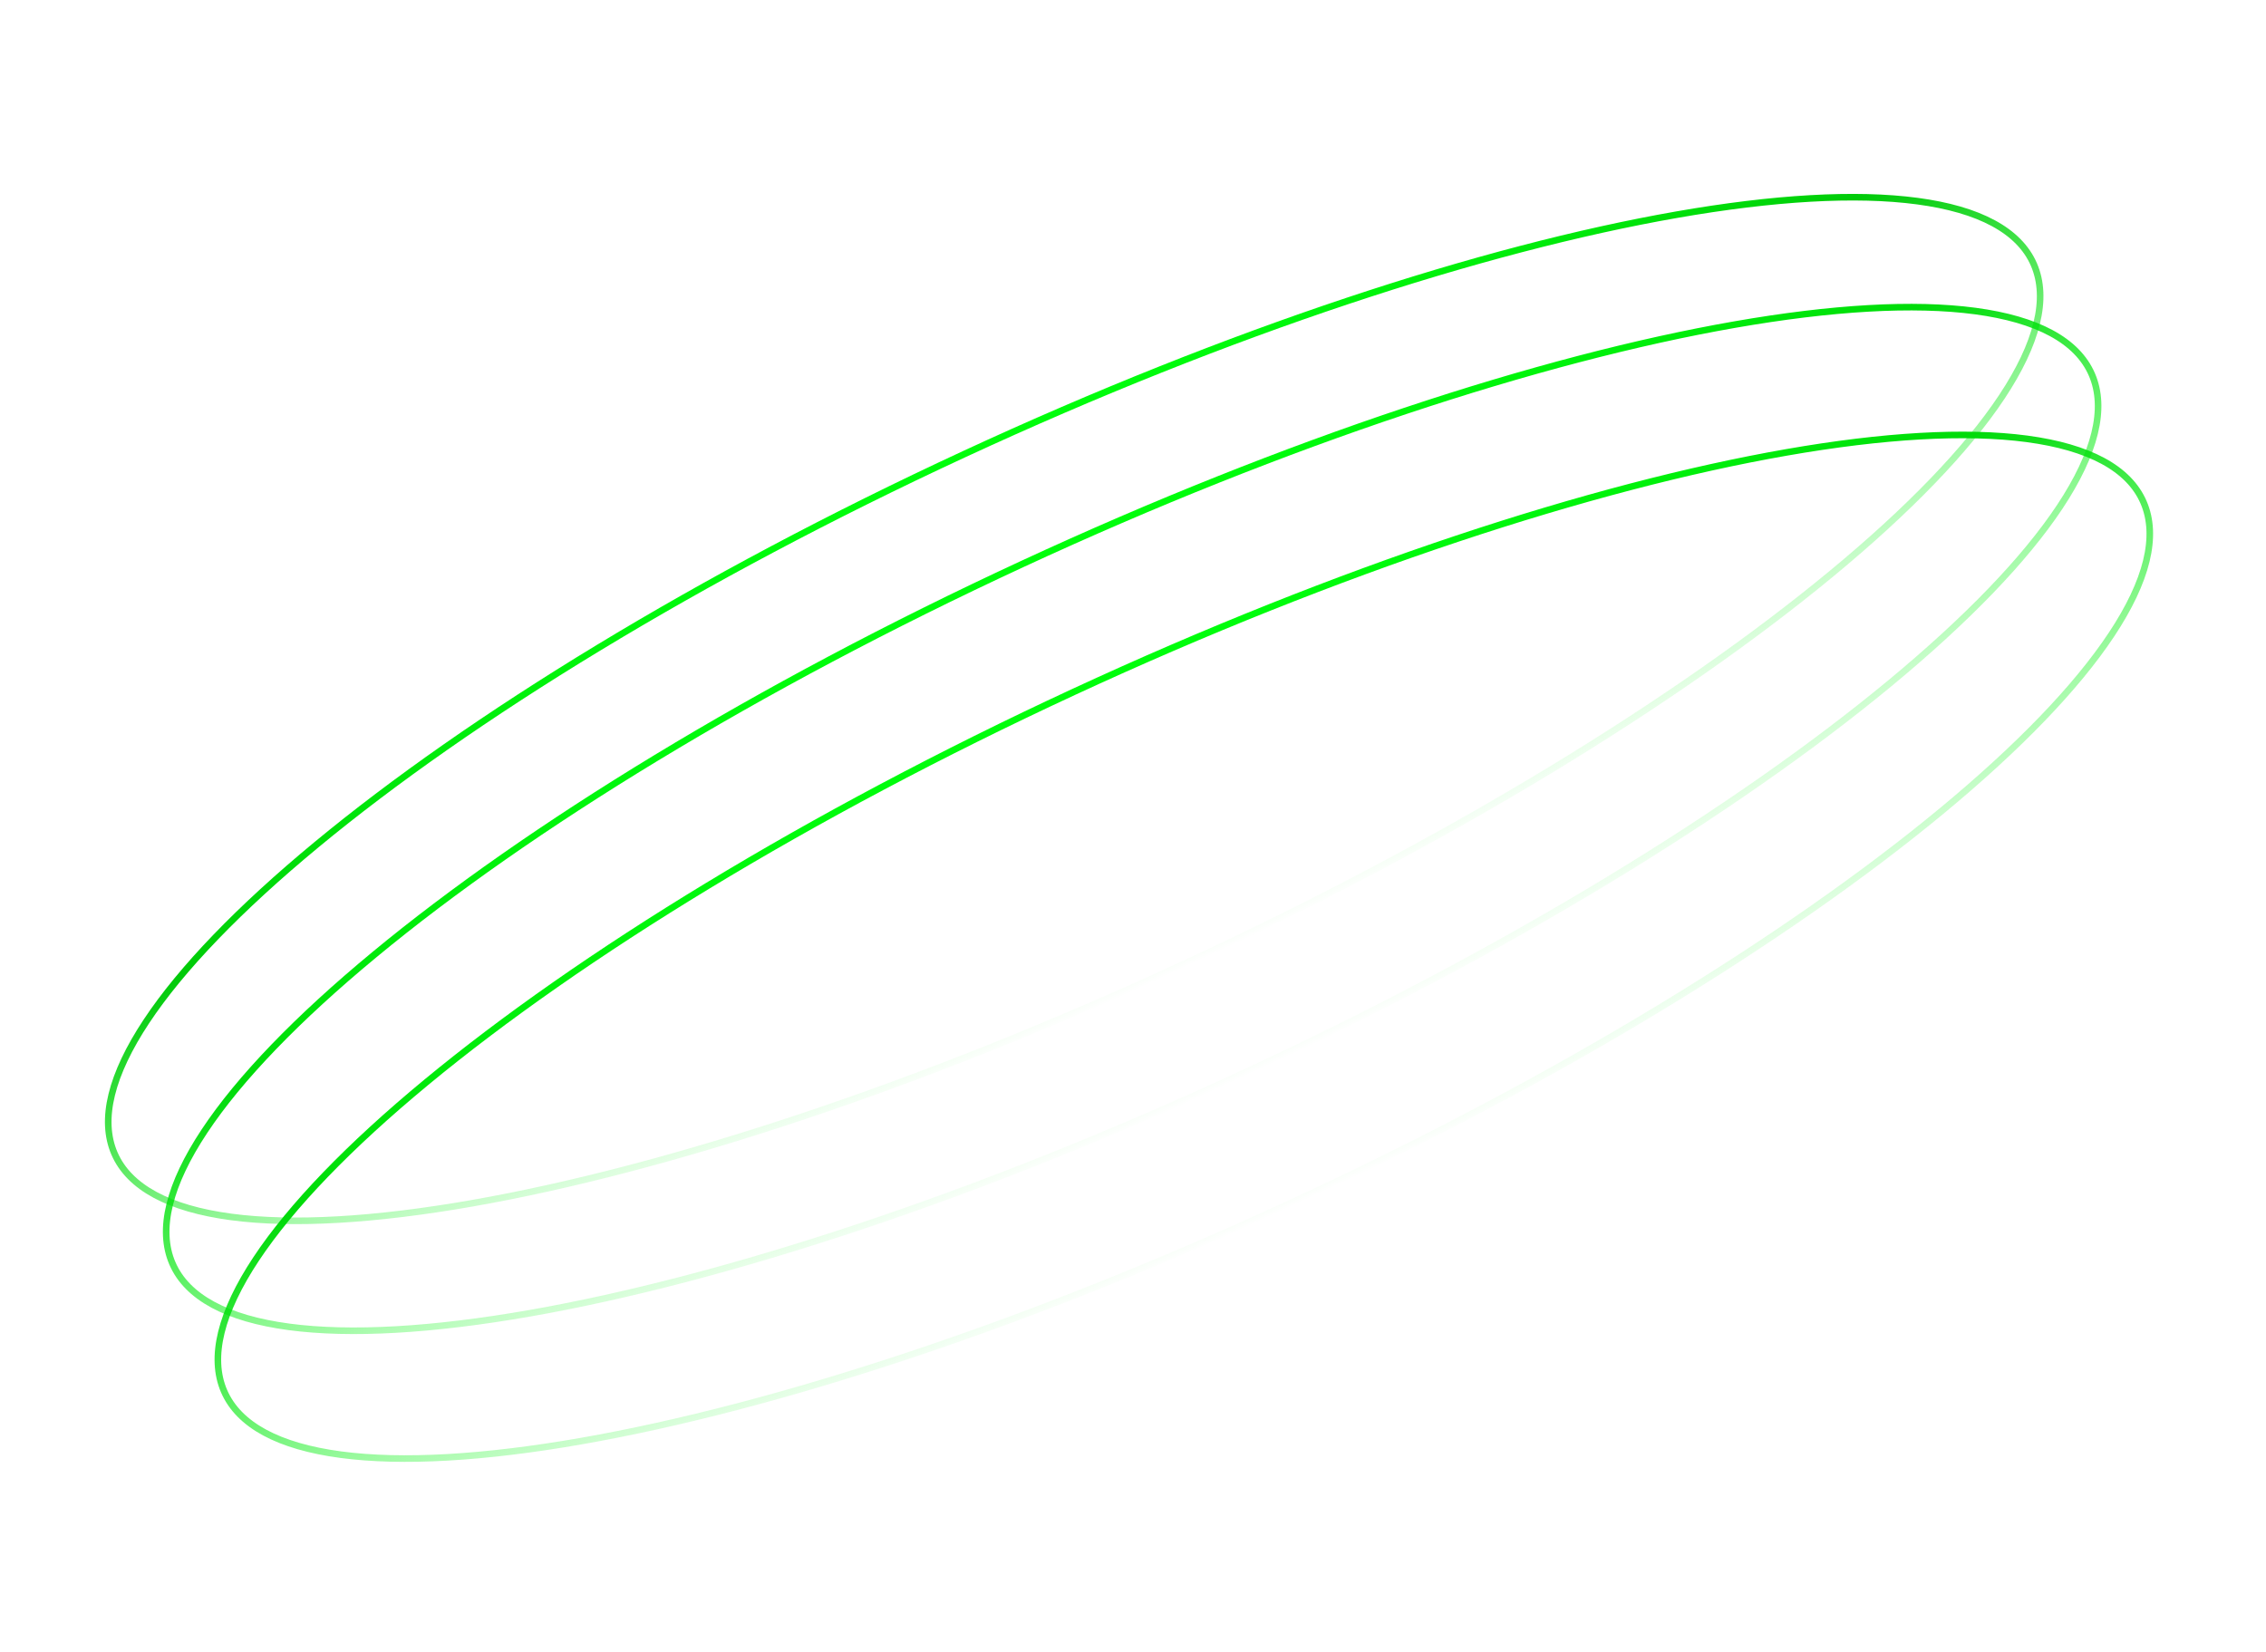 <?xml version="1.0" encoding="UTF-8"?> <svg xmlns="http://www.w3.org/2000/svg" width="266" height="194" viewBox="0 0 266 194" fill="none"> <path d="M238.755 31.059C240.479 35.046 239.139 40.336 235.003 46.58C230.881 52.805 224.05 59.871 215.022 67.335C196.973 82.261 170.216 98.721 139.03 113.167C107.845 127.614 78.16 137.301 55.382 141.289C43.99 143.283 34.348 143.849 27.118 142.883C19.865 141.915 15.161 139.425 13.438 135.438C11.714 131.451 13.055 126.161 17.19 119.917C21.312 113.693 28.144 106.626 37.171 99.162C55.221 84.237 81.978 67.777 113.163 53.33C144.348 38.883 174.033 29.196 196.811 25.208C208.203 23.214 217.845 22.648 225.075 23.614C232.329 24.583 237.032 27.072 238.755 31.059Z" stroke="url(#paint0_linear_964_594)" stroke-width="0.773"></path> <path d="M245.558 43.967C247.282 47.954 245.941 53.243 241.806 59.488C237.684 65.712 230.852 72.778 221.825 80.243C203.775 95.168 177.019 111.628 145.833 126.075C114.648 140.522 84.963 150.208 62.185 154.197C50.793 156.191 41.151 156.756 33.921 155.791C26.667 154.822 21.964 152.333 20.241 148.346C18.517 144.359 19.857 139.069 23.993 132.825C28.115 126.6 34.946 119.534 43.974 112.069C62.023 97.144 88.78 80.684 119.966 66.238C151.151 51.791 180.836 42.104 203.614 38.116C215.006 36.121 224.648 35.556 231.878 36.522C239.131 37.49 243.835 39.98 245.558 43.967Z" stroke="url(#paint1_linear_964_594)" stroke-width="0.773"></path> <path d="M251.626 58.973C253.349 62.96 252.009 68.249 247.873 74.493C243.751 80.718 236.92 87.784 227.892 95.249C209.843 110.174 183.086 126.634 151.9 141.081C120.715 155.527 91.03 165.214 68.252 169.202C56.861 171.197 47.218 171.762 39.988 170.797C32.735 169.828 28.031 167.338 26.308 163.351C24.584 159.364 25.925 154.075 30.06 147.83C34.182 141.606 41.014 134.54 50.041 127.075C68.091 112.15 94.848 95.69 126.033 81.243C157.219 66.797 186.903 57.11 209.681 53.122C221.073 51.127 230.715 50.562 237.945 51.527C245.199 52.496 249.902 54.986 251.626 58.973Z" stroke="url(#paint2_linear_964_594)" stroke-width="0.773"></path> <defs> <linearGradient id="paint0_linear_964_594" x1="113.01" y1="52.975" x2="140.727" y2="112.807" gradientUnits="userSpaceOnUse"> <stop stop-color="#00FF0C"></stop> <stop offset="0" stop-color="#00FF0C"></stop> <stop offset="0.261" stop-color="#00CA09"></stop> <stop offset="1" stop-color="#00FF0C" stop-opacity="0"></stop> </linearGradient> <linearGradient id="paint1_linear_964_594" x1="119.812" y1="65.883" x2="147.53" y2="125.715" gradientUnits="userSpaceOnUse"> <stop stop-color="#00FF0C"></stop> <stop offset="0.261" stop-color="#00DB0A"></stop> <stop offset="1" stop-color="#00FF0C" stop-opacity="0"></stop> </linearGradient> <linearGradient id="paint2_linear_964_594" x1="125.88" y1="80.888" x2="153.597" y2="140.721" gradientUnits="userSpaceOnUse"> <stop stop-color="#00FF0C"></stop> <stop offset="0.261" stop-color="#00DA0A"></stop> <stop offset="1" stop-color="#00FF0C" stop-opacity="0"></stop> </linearGradient> </defs> </svg> 